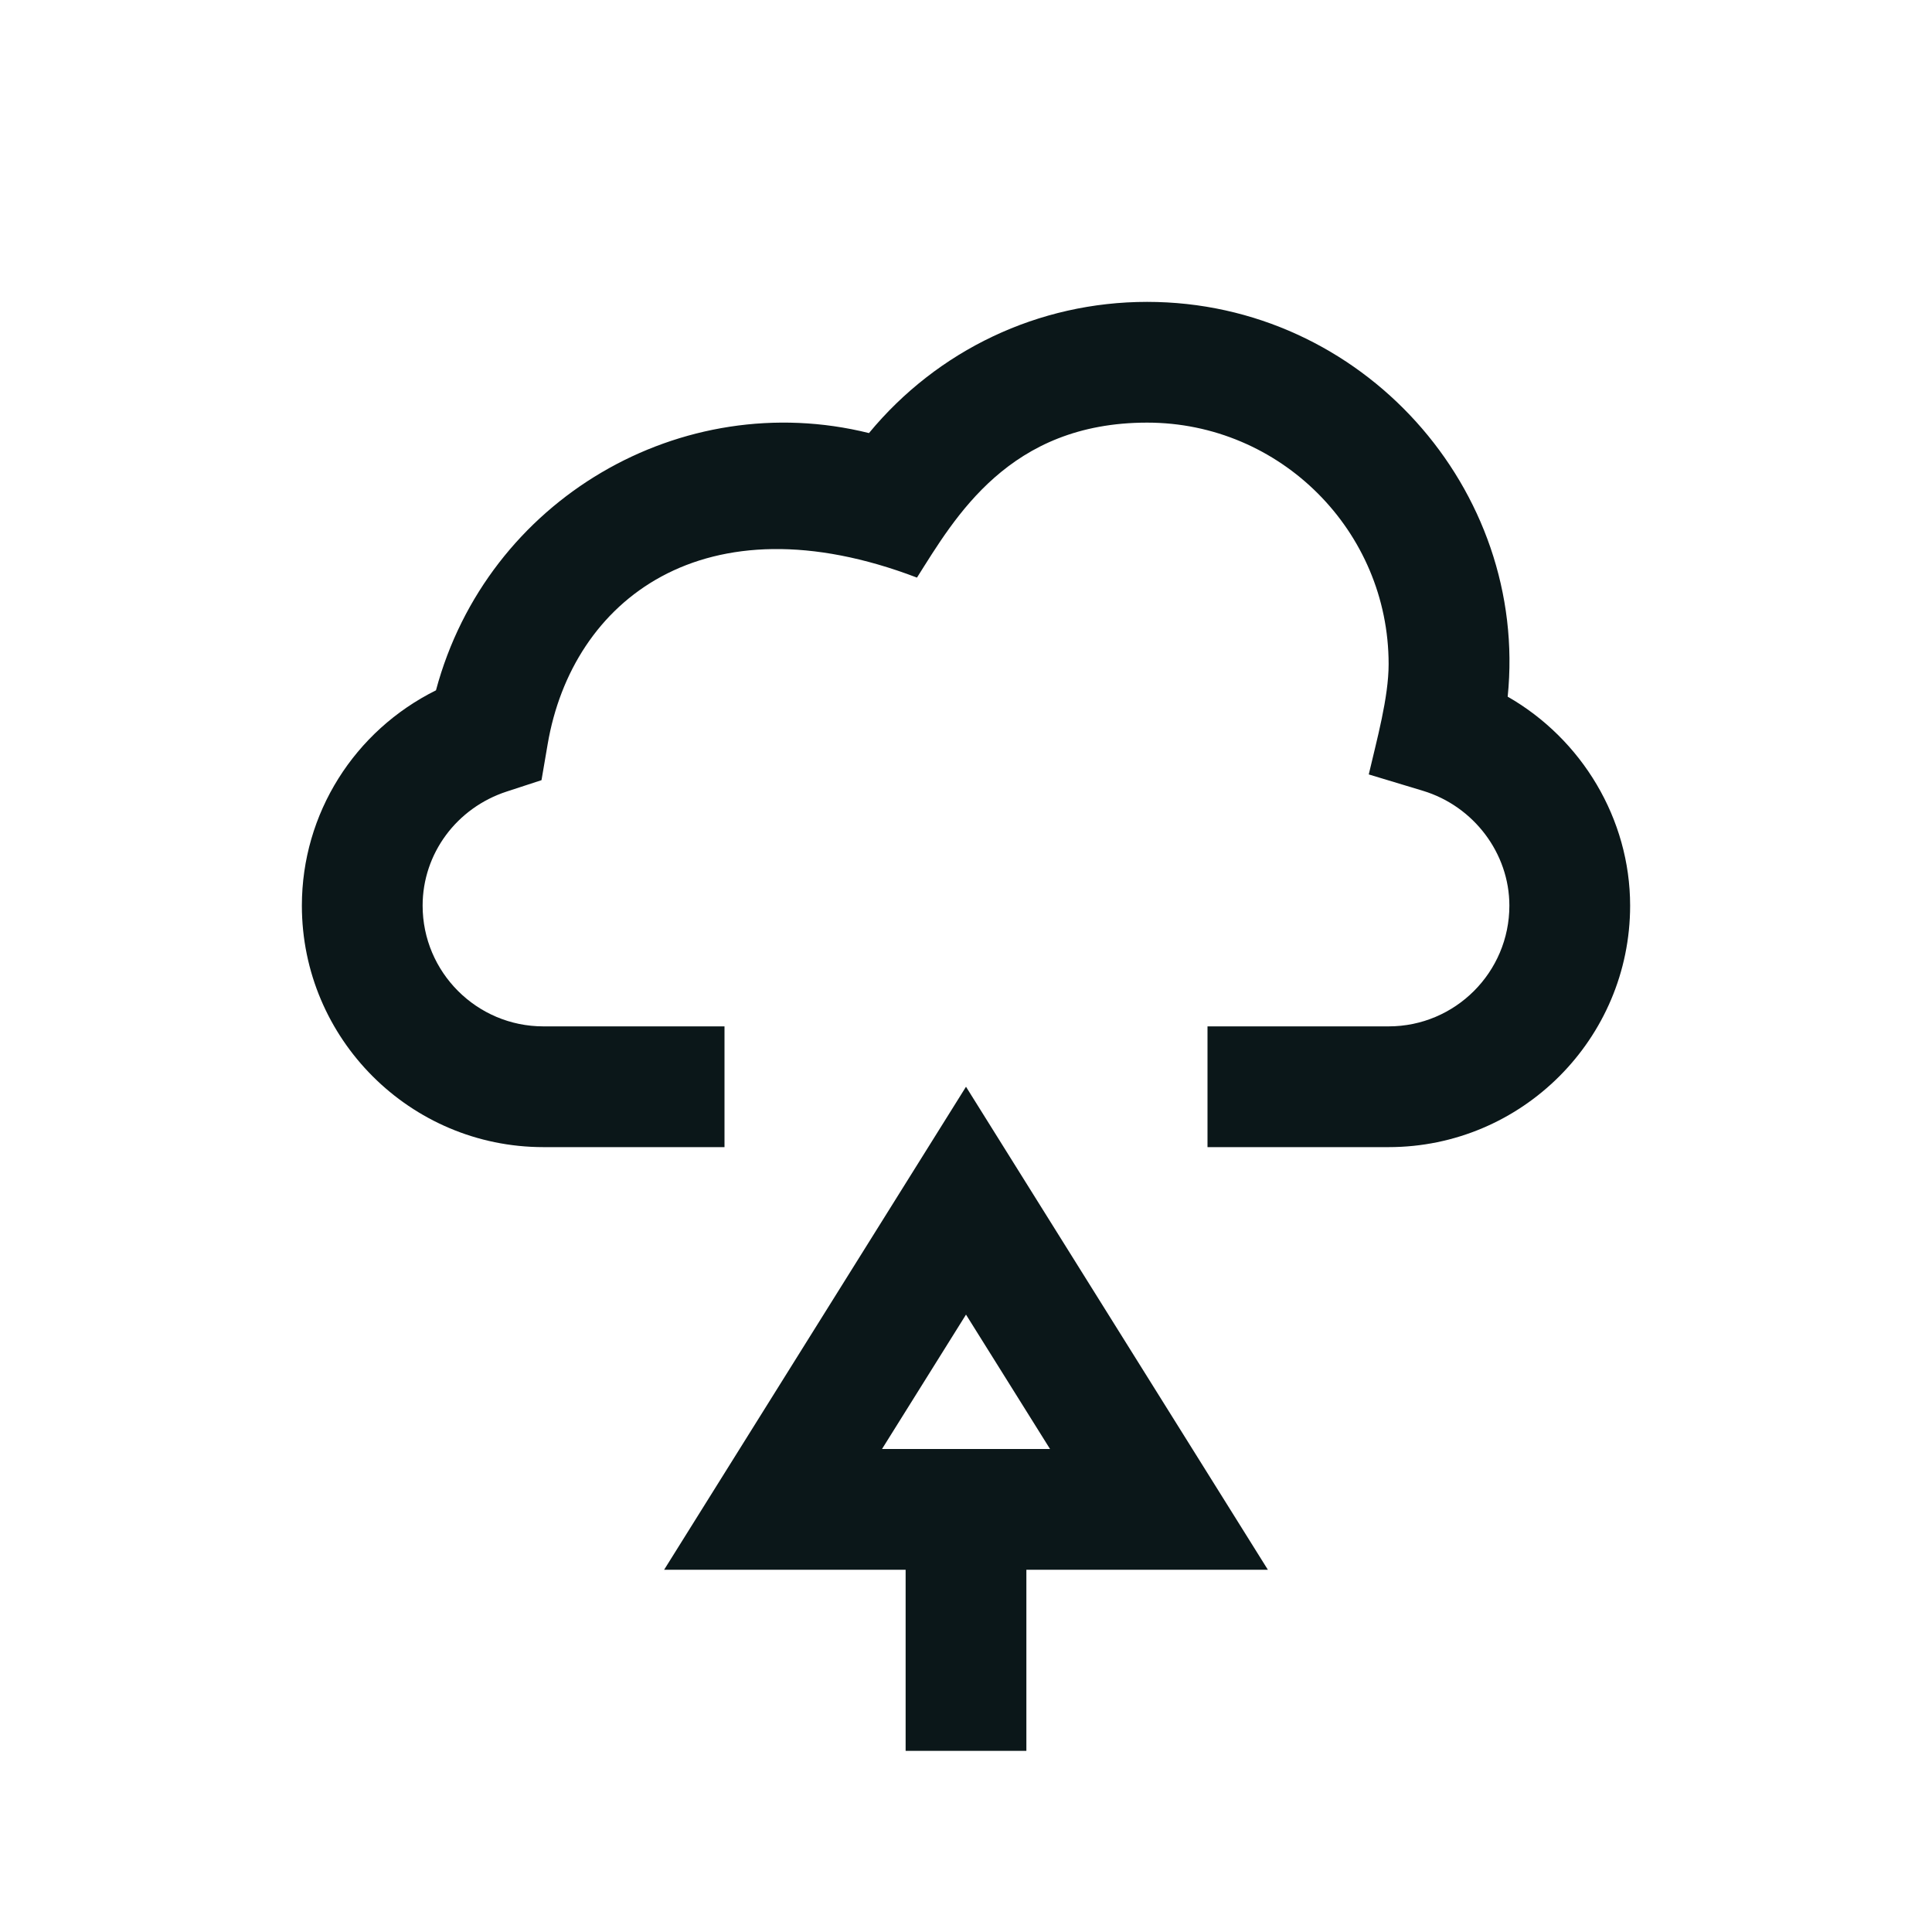 <?xml version="1.0" encoding="utf-8"?><!-- Скачано с сайта svg4.ru / Downloaded from svg4.ru -->
<svg version="1.1" id="Uploaded to svgrepo.com" xmlns="http://www.w3.org/2000/svg" xmlns:xlink="http://www.w3.org/1999/xlink" 
	 width="800px" height="800px" viewBox="0 0 32 32" xml:space="preserve">
<style type="text/css">
	.bentblocks_een{fill:#0B1719;}
</style>
<path class="bentblocks_een" d="M27,15c0,2.206-1.794,4-4,4h-3v-2h3c1.103,0,2-0.897,2-2c0-0.865-0.589-1.647-1.432-1.902
	l-0.897-0.271C22.804,12.255,23,11.553,23,11c0-2.206-1.794-4-4-4c-2.286,0-3.18,1.567-3.812,2.567
	c-3.528-1.347-5.711,0.374-6.117,2.759l-0.102,0.596l-0.575,0.188C7.561,13.381,7,14.141,7,15c0,1.103,0.897,2,2,2h3v2H9
	c-2.206,0-4-1.794-4-4c0-1.527,0.872-2.896,2.221-3.566c0.851-3.175,4.076-5.03,7.172-4.261C15.527,5.8,17.199,5,19,5
	c3.569,0,6.32,3.115,5.972,6.539C26.199,12.241,27,13.563,27,15z M11,26l5-8l5,8h-4v3h-2v-3H11z M16,21.774L14.609,24h2.783
	L16,21.774z"/>
</svg>